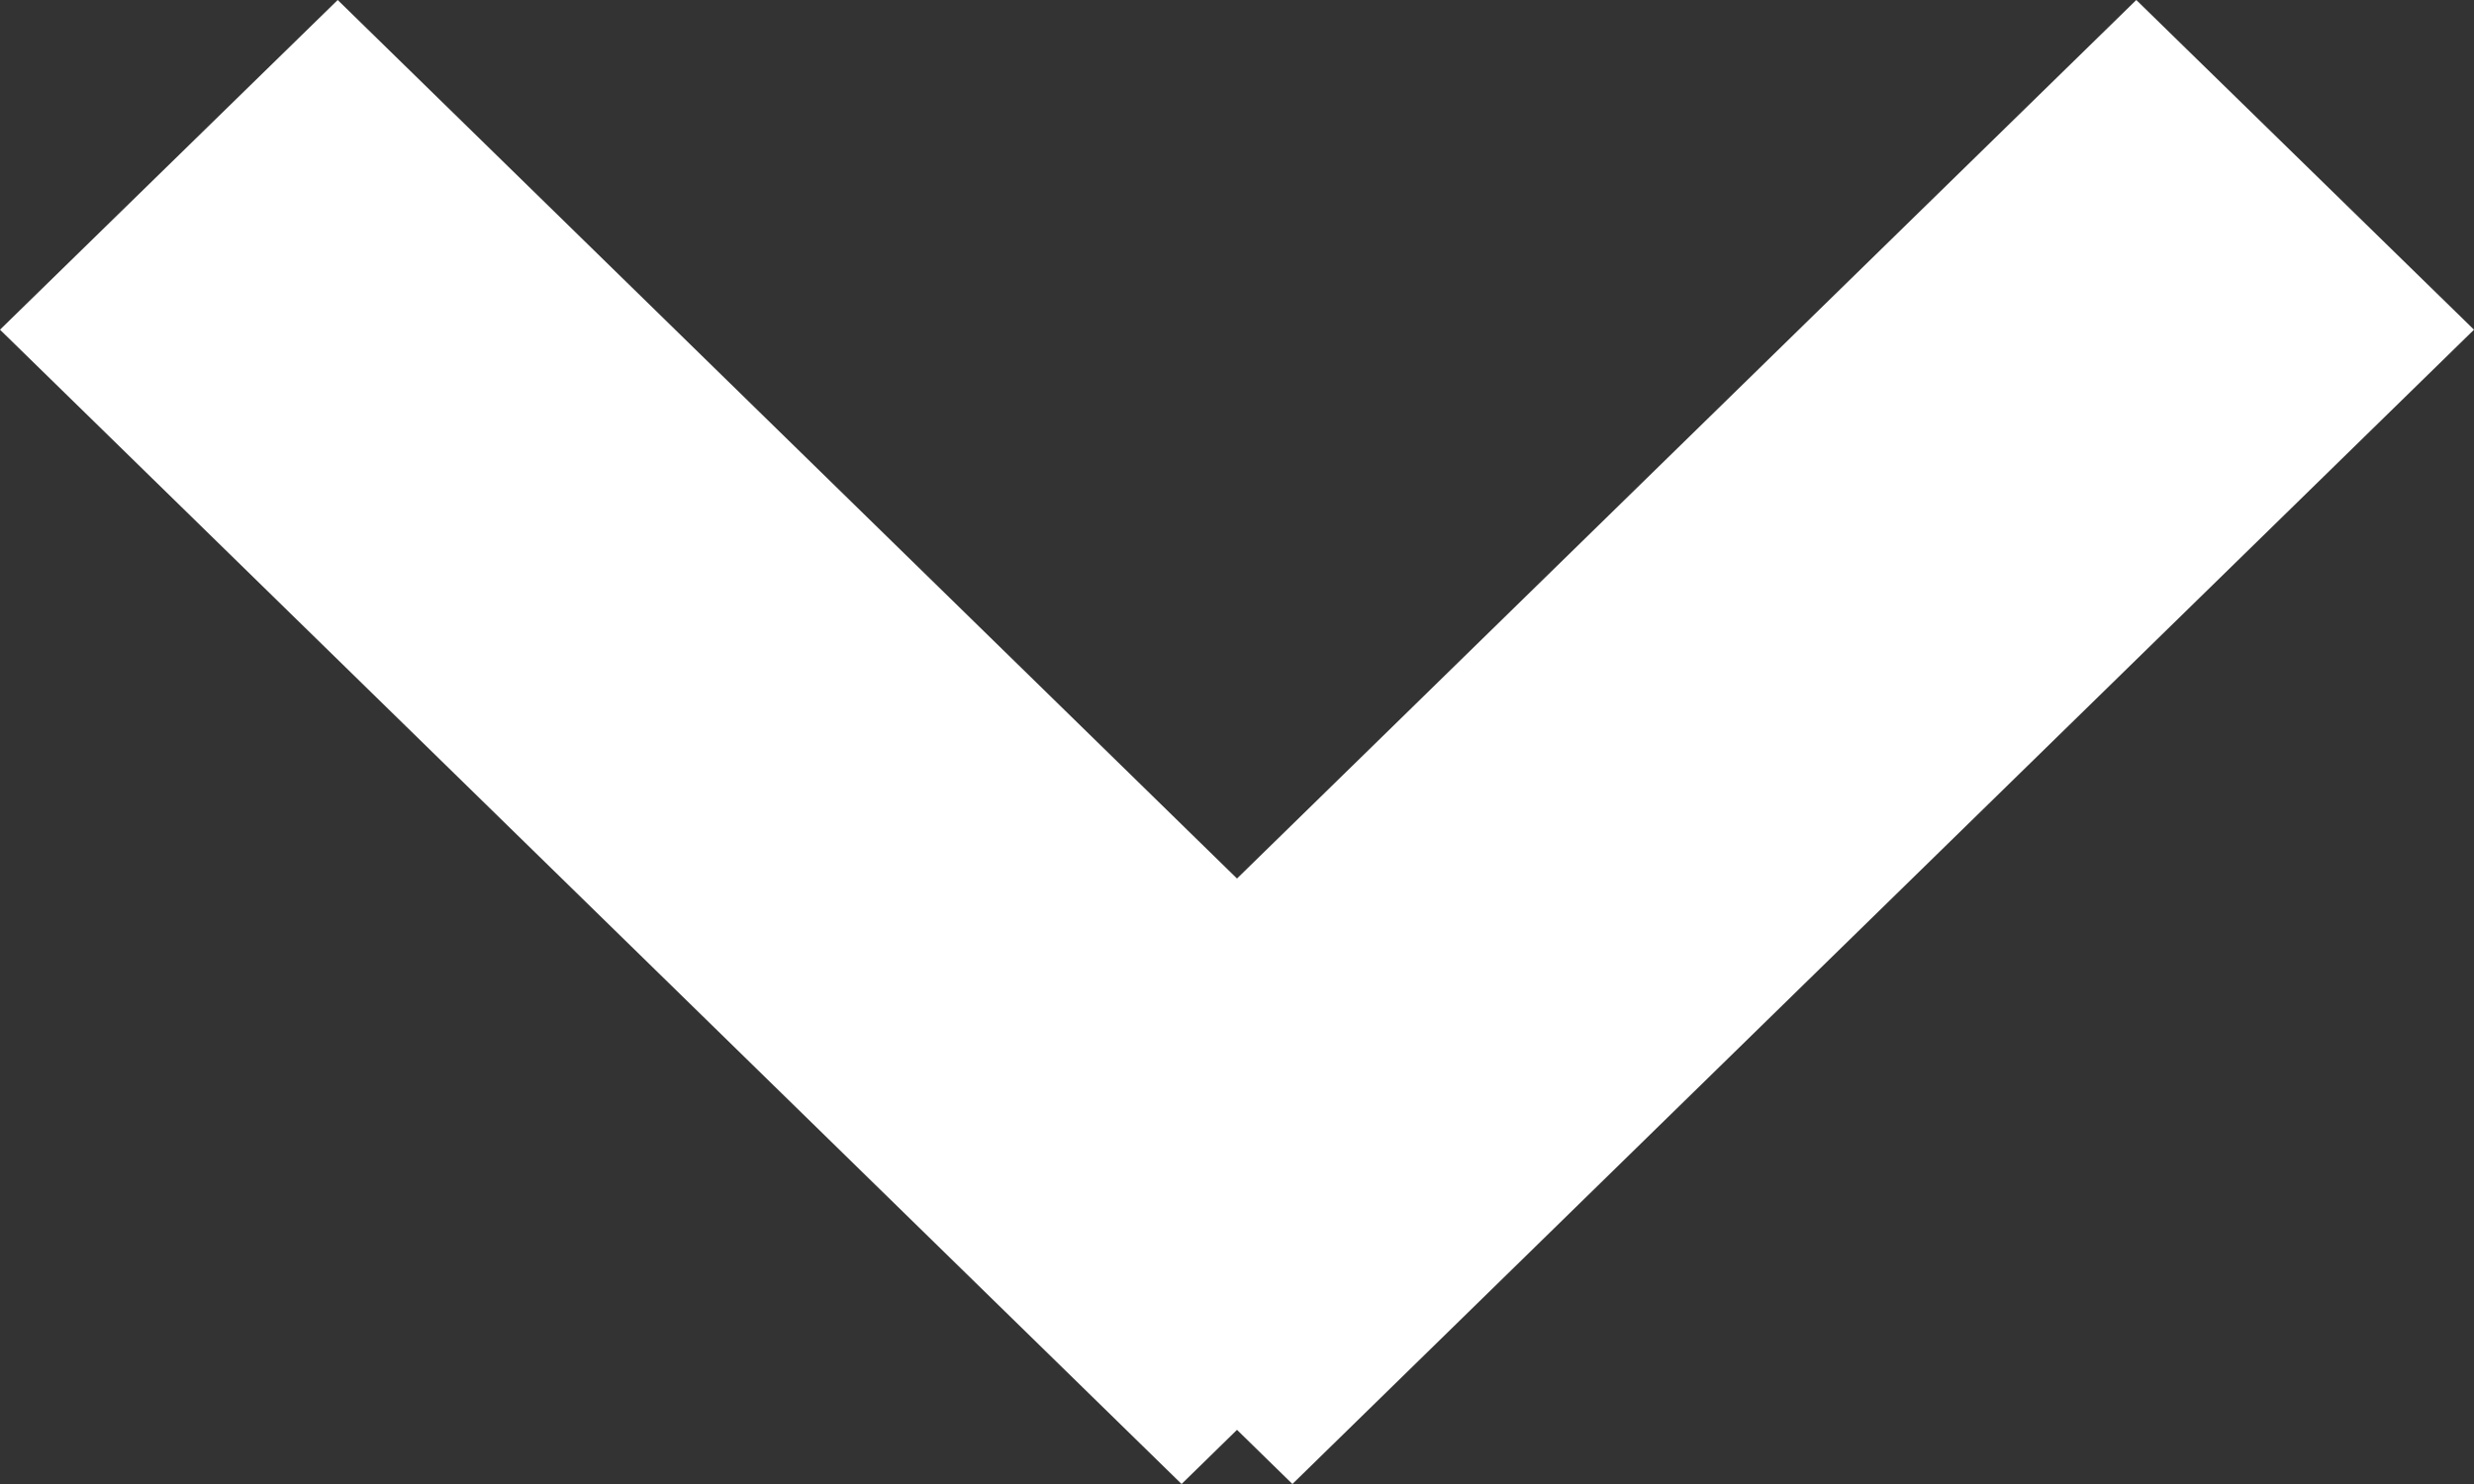 <svg xmlns="http://www.w3.org/2000/svg" width="10" height="6" viewBox="0 0 10 6">
    <rect x="0" y="0" width="10" height="6" fill="#333333" stroke="none"/>
    <g fill="none" fill-rule="evenodd">
        <g fill="#FFF" fill-rule="nonzero">
            <g>
                <g>
                    <g>
                        <path d="M8.635 0L10 1.333 5.224 6 5 5.781 4.776 6 0 1.333 1.365 0 5 3.552 8.635 0z" transform="translate(-1426 -46) translate(360 30) translate(1066 16)"/>
                    </g>
                </g>
            </g>
        </g>
    </g>
</svg>
